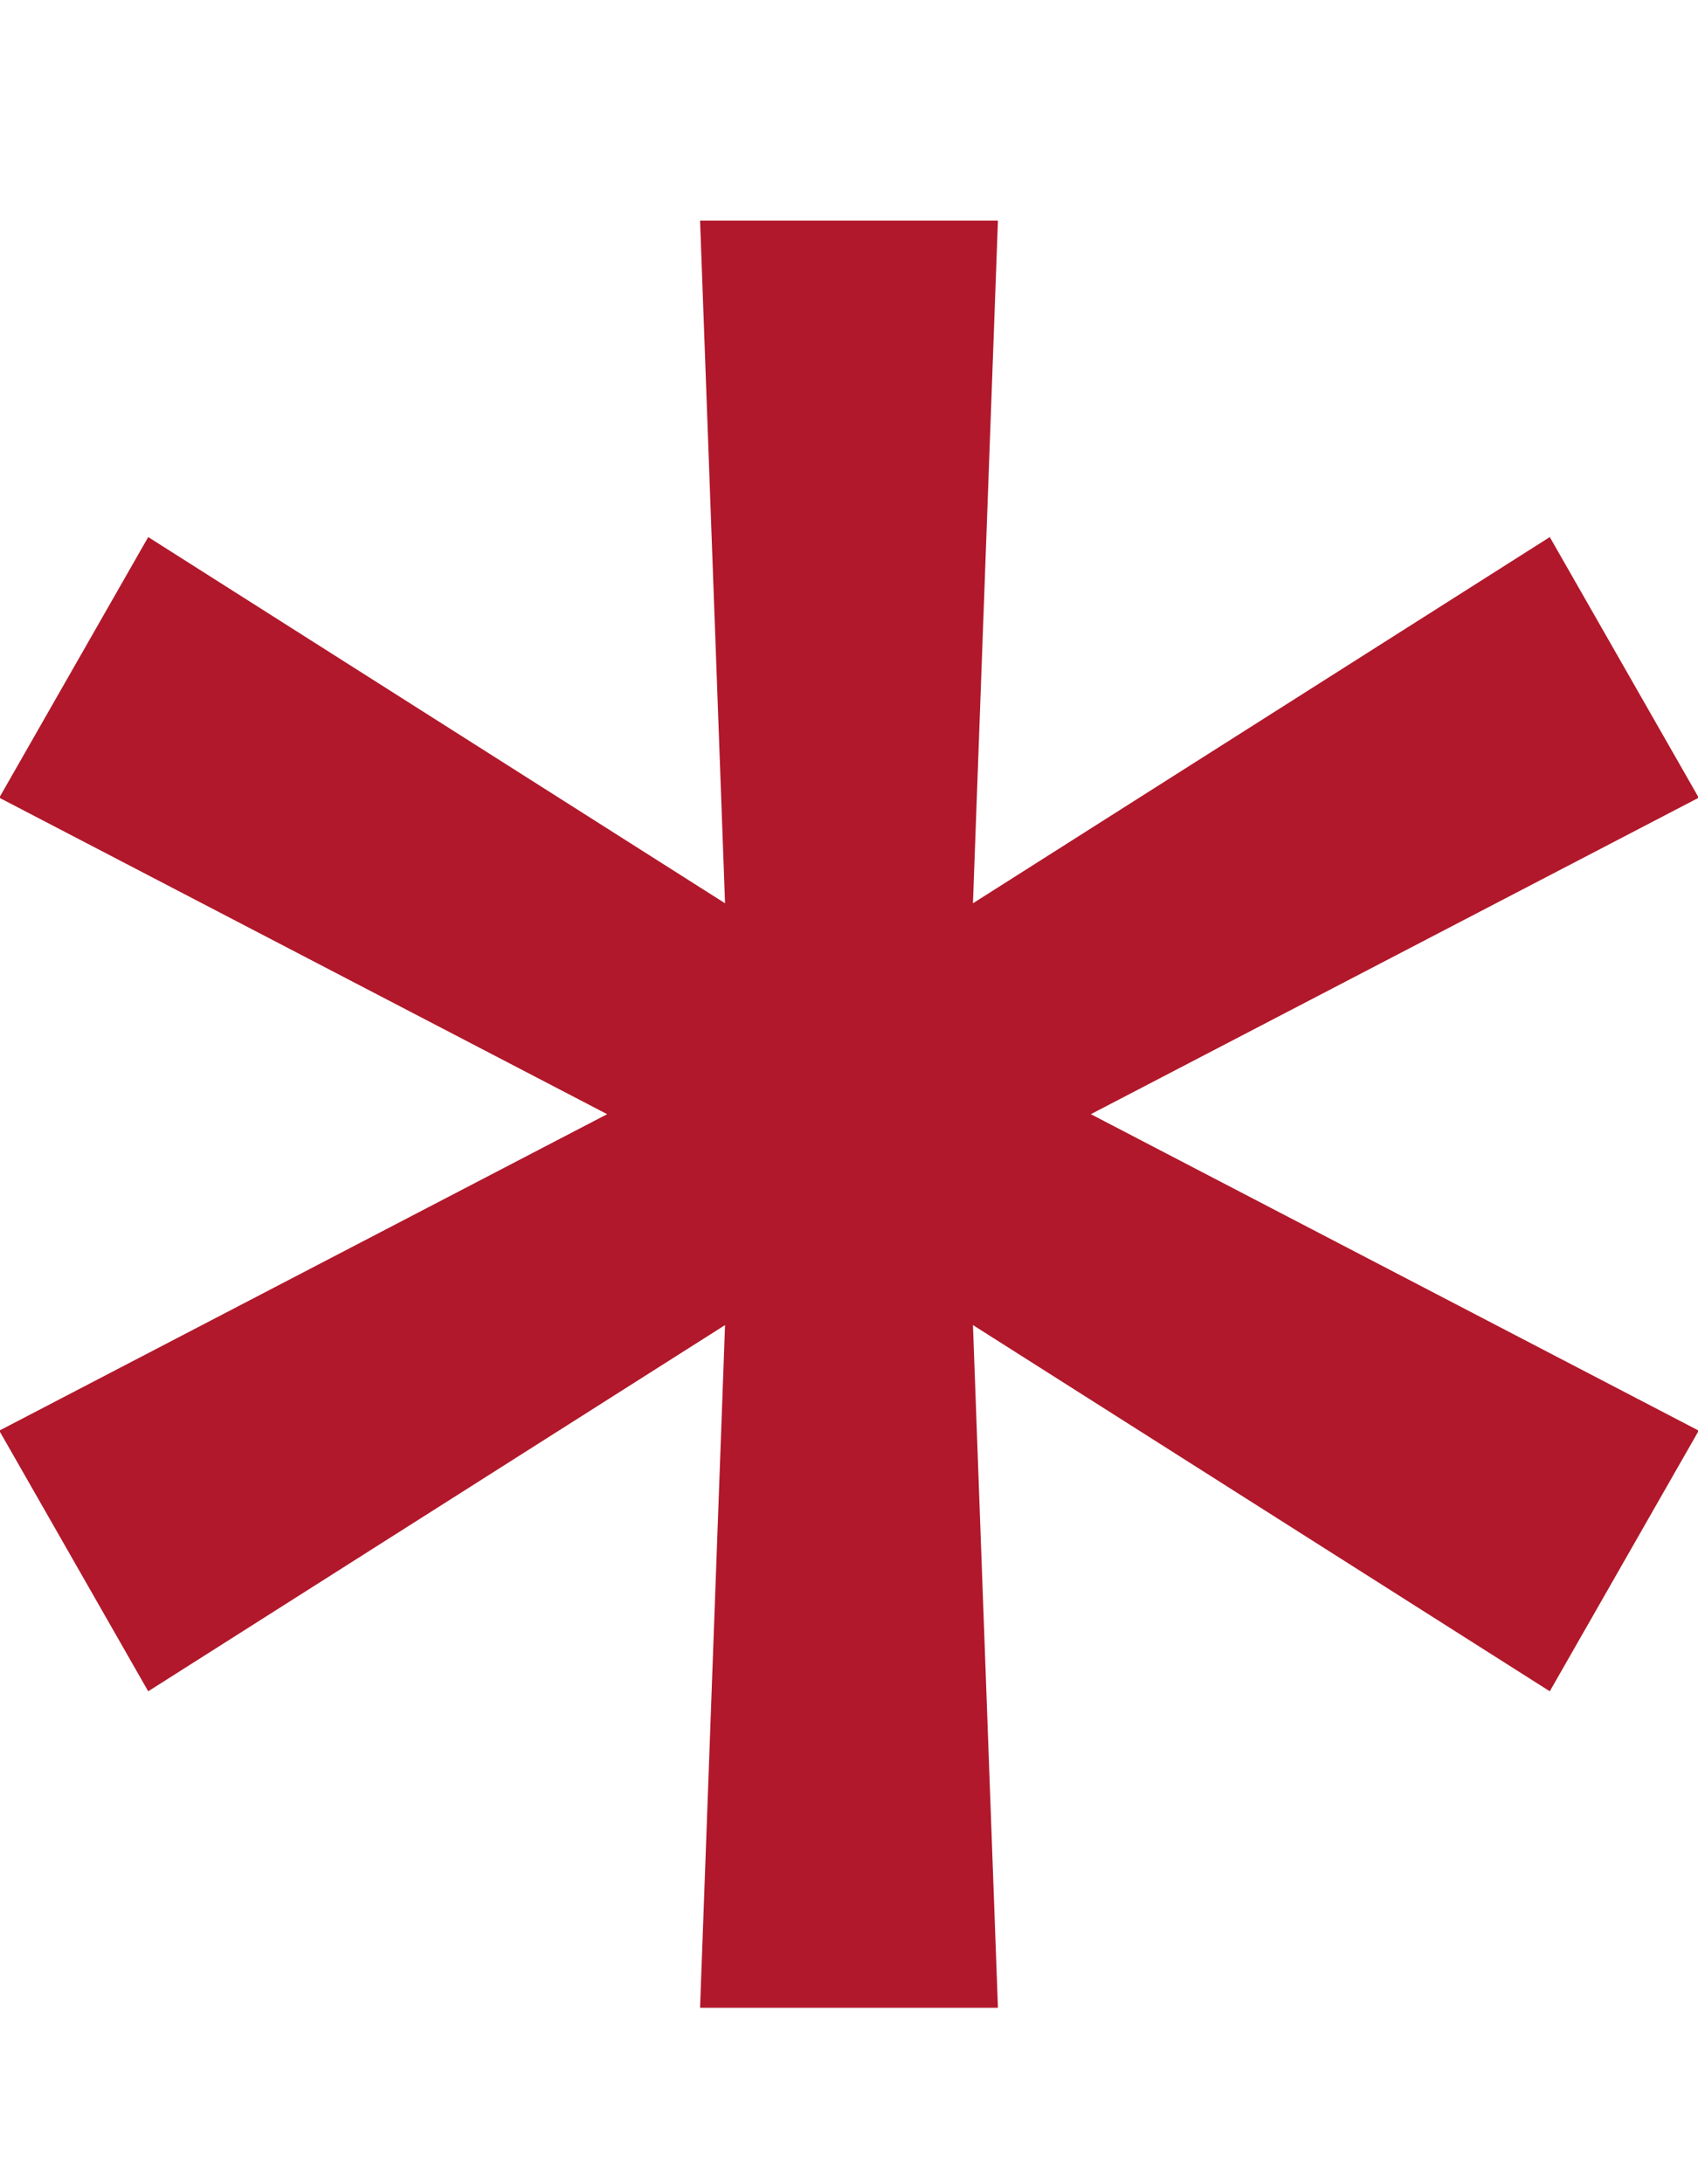 <?xml version="1.0" encoding="UTF-8"?> <svg xmlns="http://www.w3.org/2000/svg" width="7" height="9" viewBox="0 0 7 9" fill="none"> <path d="M2.886 8.273L2.989 5.46L0.611 6.969L-0.003 5.895L2.503 4.591L-0.003 3.287L0.611 2.213L2.989 3.722L2.886 0.909H4.114L4.011 3.722L6.389 2.213L7.003 3.287L4.497 4.591L7.003 5.895L6.389 6.969L4.011 5.46L4.114 8.273H2.886Z" fill="#B1182B"></path> </svg> 